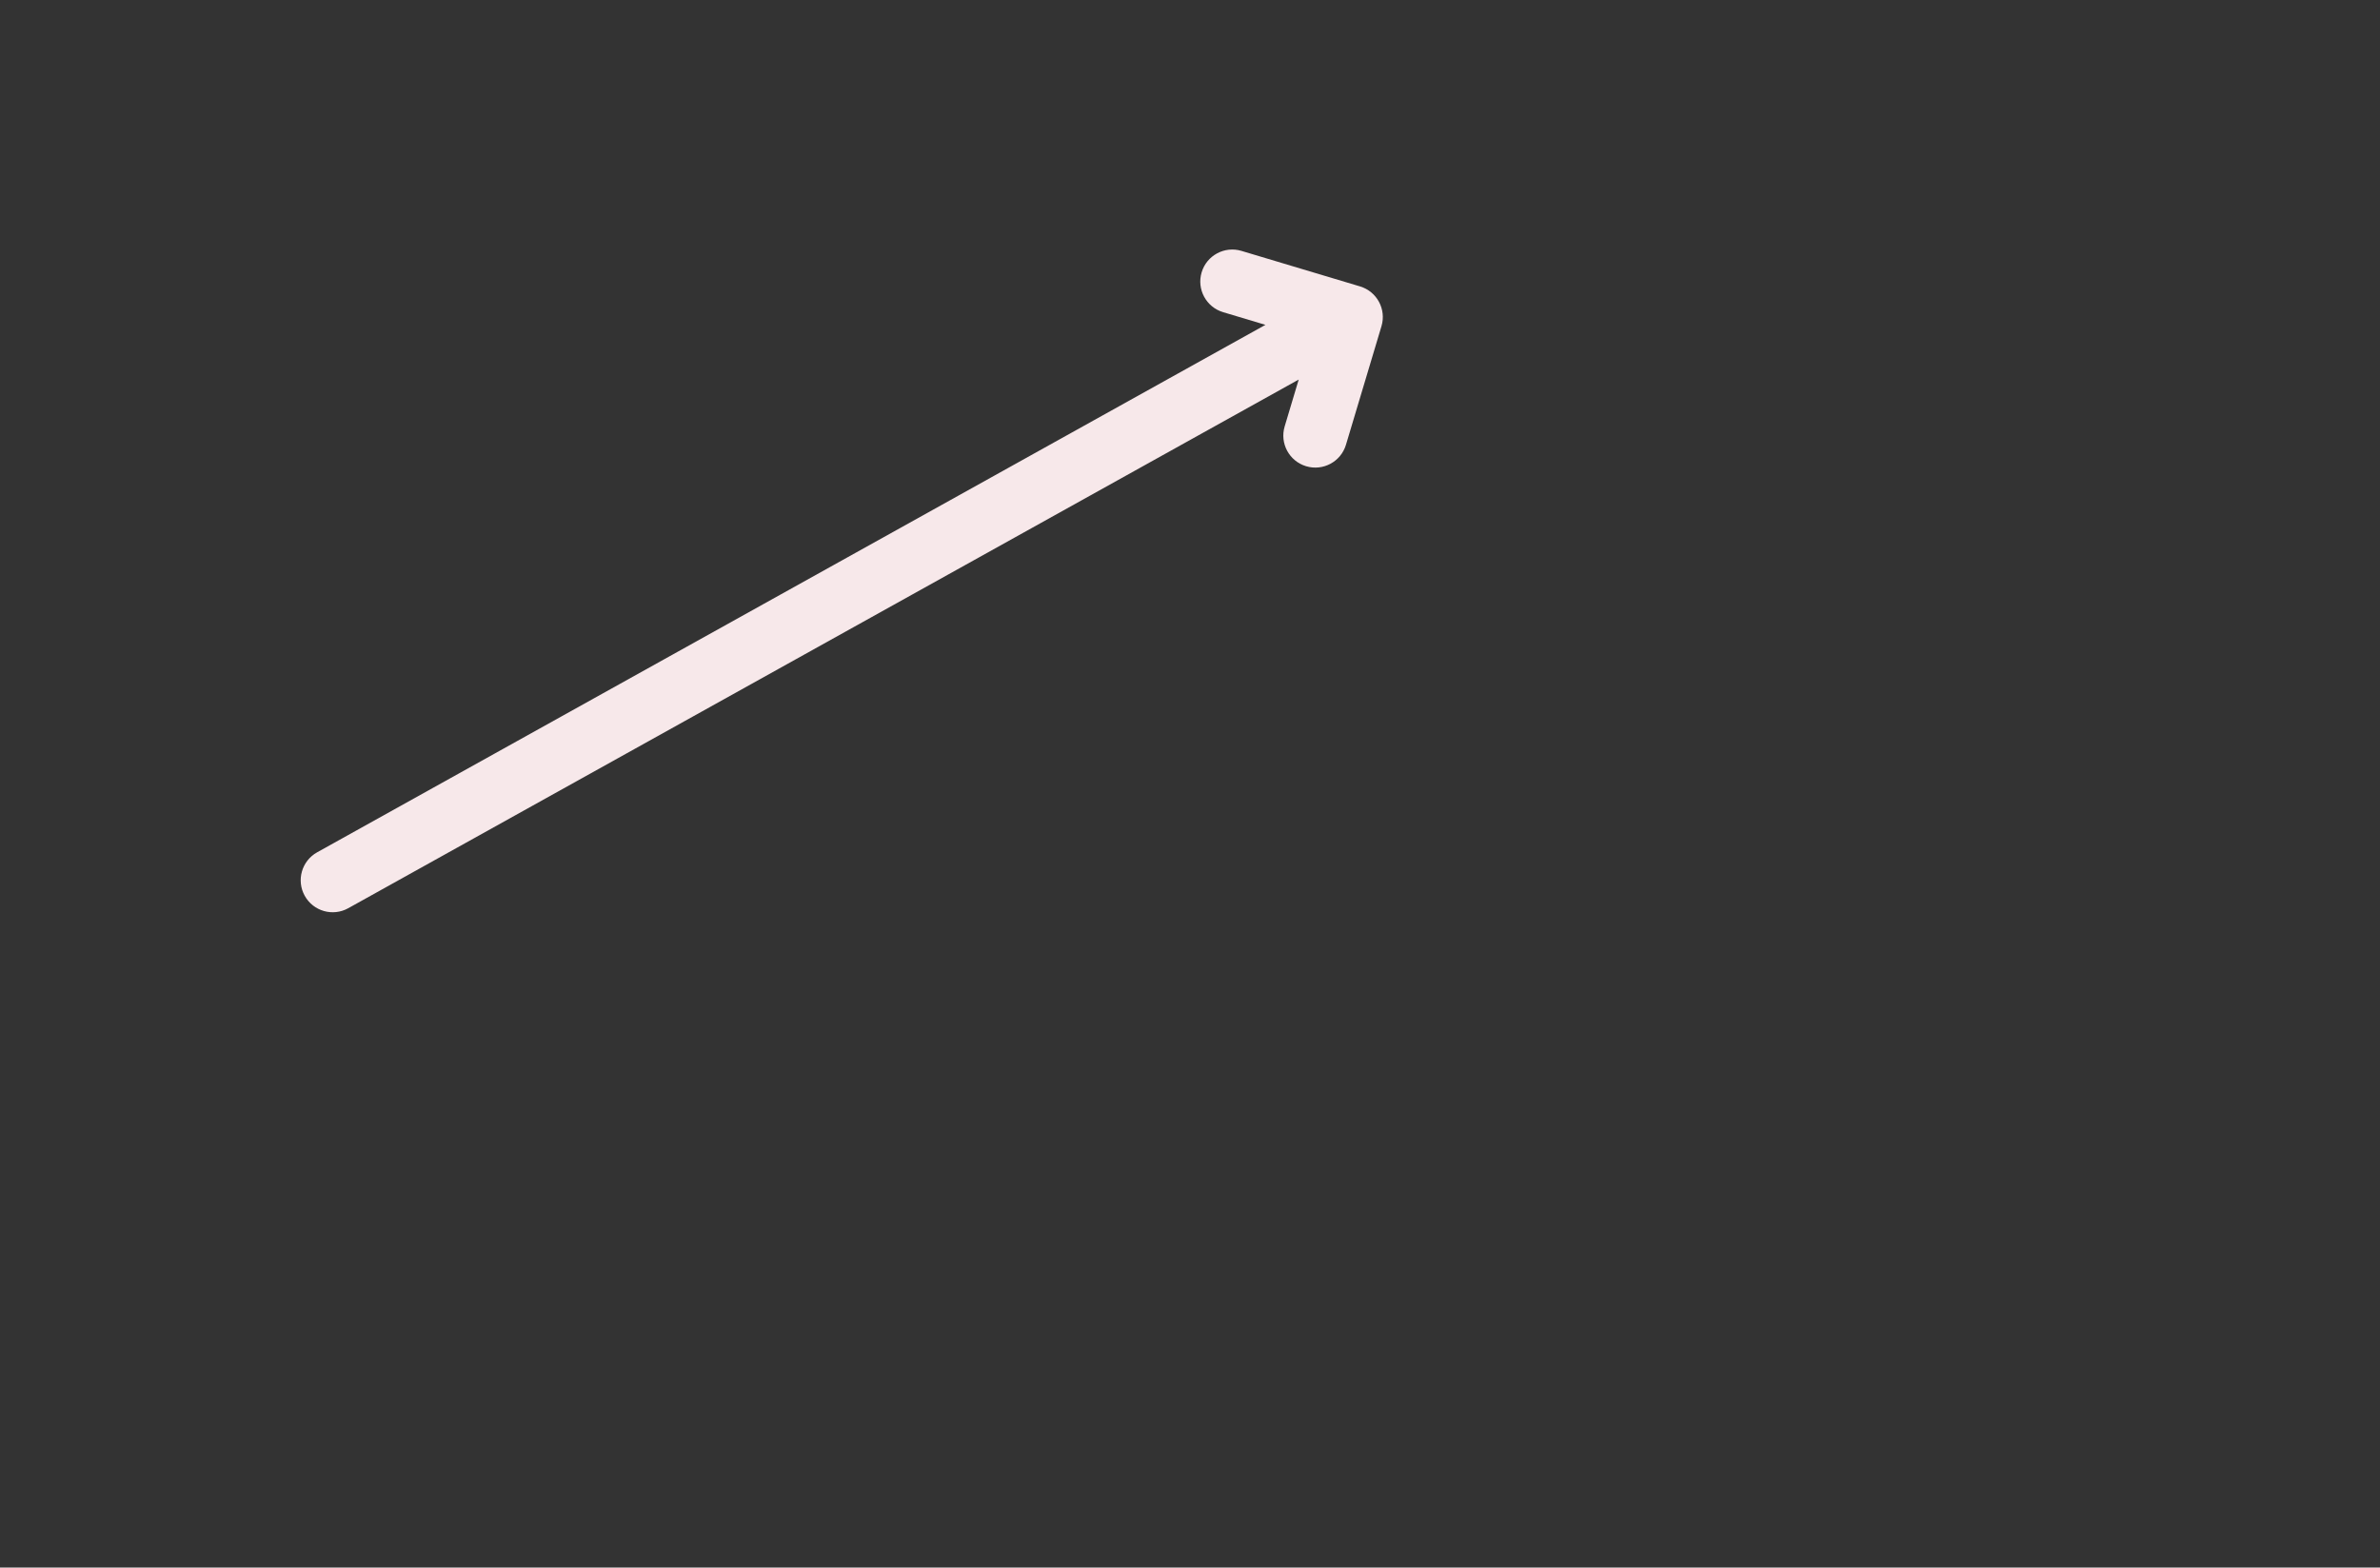 <svg width="372" height="245" viewBox="0 0 372 245" fill="none" xmlns="http://www.w3.org/2000/svg">
<rect x="0" y="0" width="372" height="245" fill="#333333" stroke="none"/>
<mask id="path-1-inside-1_27378_26080" fill="white">
<rect x="268" width="104" height="258" rx="5"/>
</mask>
<rect x="268" width="104" height="258" rx="5" stroke="#F7E8EA" stroke-width="20" mask="url(#path-1-inside-1_27378_26080)"/>
<mask id="path-2-inside-2_27378_26080" fill="white">
<rect x="134" y="164" width="104" height="94" rx="5"/>
</mask>
<rect x="134" y="164" width="104" height="94" rx="5" stroke="#F7E8EA" stroke-width="20" mask="url(#path-2-inside-2_27378_26080)"/>
<mask id="path-3-inside-3_27378_26080" fill="white">
<rect y="224" width="104" height="34" rx="5"/>
</mask>
<rect y="224" width="104" height="34" rx="5" stroke="#F7E8EA" stroke-width="20" mask="url(#path-3-inside-3_27378_26080)"/>
<path fill-rule="evenodd" clip-rule="evenodd" d="M200.797 66.647C200.005 69.292 201.507 72.079 204.152 72.871C206.797 73.664 209.584 72.162 210.377 69.517L215.927 50.987C216.72 48.342 215.218 45.555 212.573 44.763L194.043 39.212C191.398 38.419 188.611 39.921 187.819 42.566C187.026 45.212 188.528 47.999 191.173 48.791L197.791 50.773L49.571 133.212C47.157 134.554 46.289 137.599 47.631 140.012C48.974 142.425 52.018 143.294 54.431 141.951L202.991 59.324L200.797 66.647Z" fill="#F7E8EA"/>
</svg>
